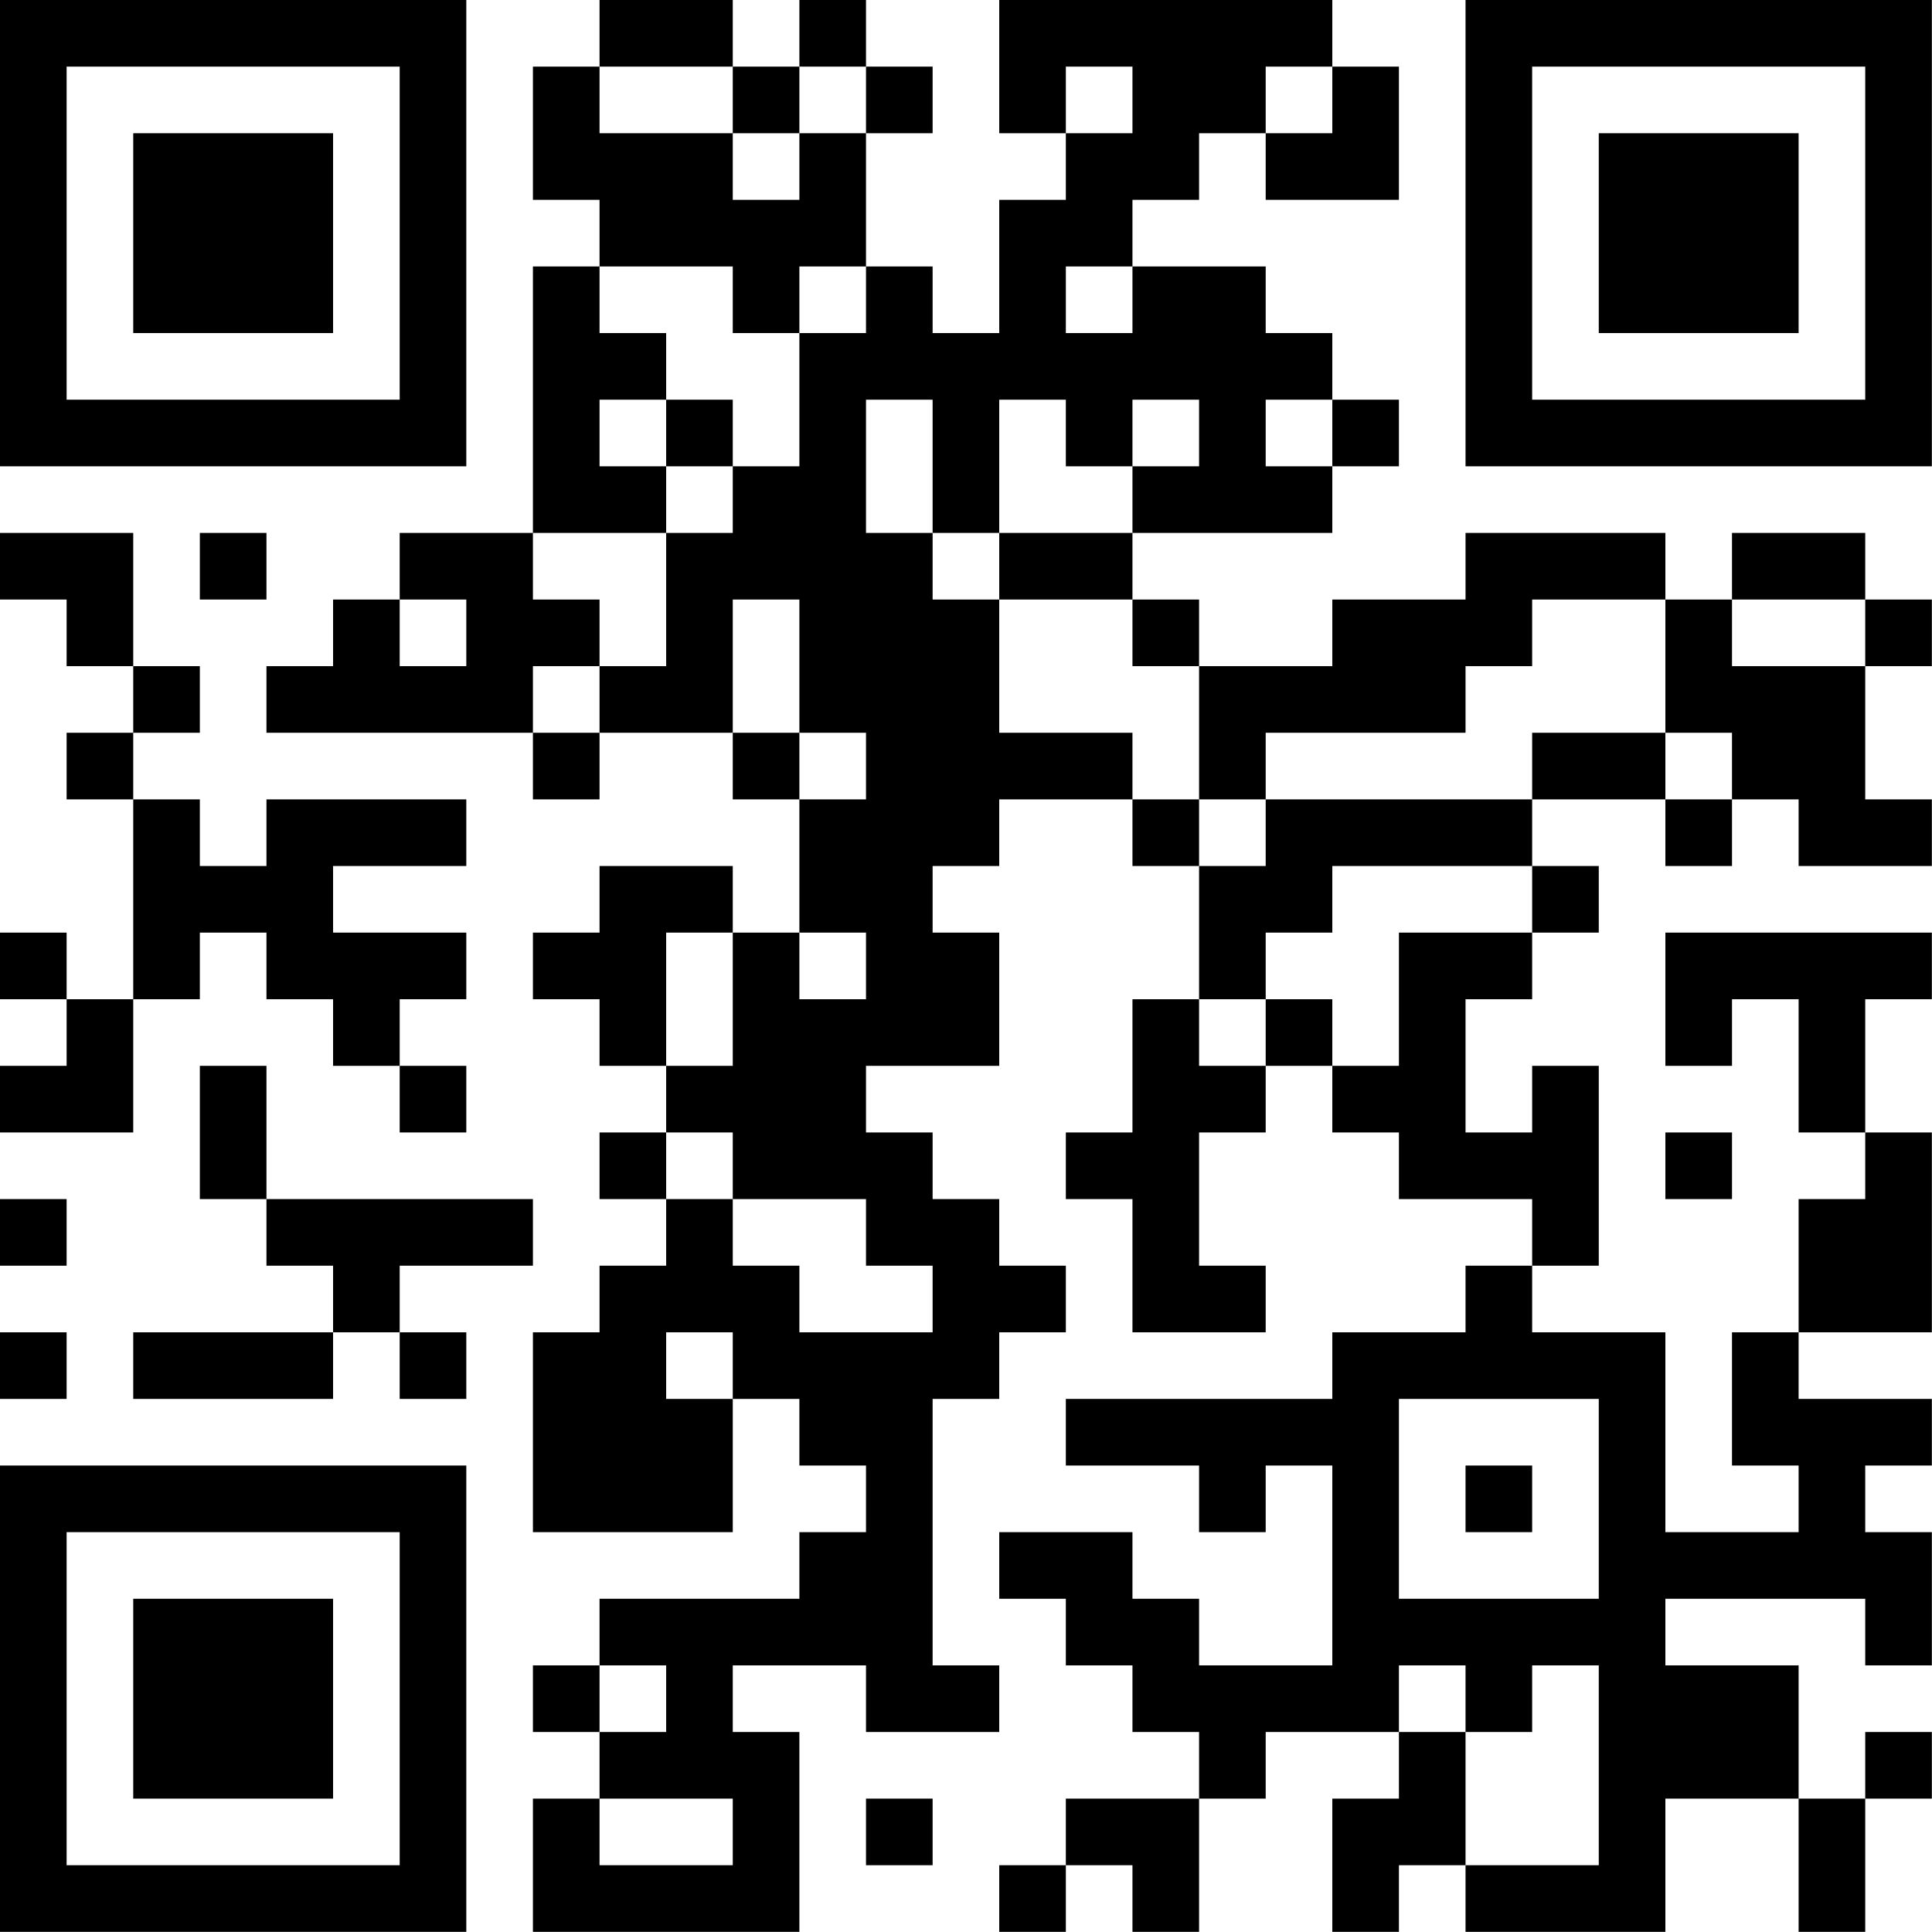 <?xml version="1.0" encoding="UTF-8"?>
<svg xmlns="http://www.w3.org/2000/svg" version="1.1" width="100" height="100" viewBox="0 0 100 100"><rect x="0" y="0" width="100" height="100" fill="#ffffff"/><g transform="scale(3.448)"><g transform="translate(0,0)"><path fill-rule="evenodd" d="M9 0L9 1L8 1L8 3L9 3L9 4L8 4L8 8L6 8L6 9L5 9L5 10L4 10L4 11L8 11L8 12L9 12L9 11L11 11L11 12L12 12L12 14L11 14L11 13L9 13L9 14L8 14L8 15L9 15L9 16L10 16L10 17L9 17L9 18L10 18L10 19L9 19L9 20L8 20L8 23L11 23L11 21L12 21L12 22L13 22L13 23L12 23L12 24L9 24L9 25L8 25L8 26L9 26L9 27L8 27L8 29L12 29L12 26L11 26L11 25L13 25L13 26L15 26L15 25L14 25L14 21L15 21L15 20L16 20L16 19L15 19L15 18L14 18L14 17L13 17L13 16L15 16L15 14L14 14L14 13L15 13L15 12L17 12L17 13L18 13L18 15L17 15L17 17L16 17L16 18L17 18L17 20L19 20L19 19L18 19L18 17L19 17L19 16L20 16L20 17L21 17L21 18L23 18L23 19L22 19L22 20L20 20L20 21L16 21L16 22L18 22L18 23L19 23L19 22L20 22L20 25L18 25L18 24L17 24L17 23L15 23L15 24L16 24L16 25L17 25L17 26L18 26L18 27L16 27L16 28L15 28L15 29L16 29L16 28L17 28L17 29L18 29L18 27L19 27L19 26L21 26L21 27L20 27L20 29L21 29L21 28L22 28L22 29L25 29L25 27L27 27L27 29L28 29L28 27L29 27L29 26L28 26L28 27L27 27L27 25L25 25L25 24L28 24L28 25L29 25L29 23L28 23L28 22L29 22L29 21L27 21L27 20L29 20L29 17L28 17L28 15L29 15L29 14L25 14L25 16L26 16L26 15L27 15L27 17L28 17L28 18L27 18L27 20L26 20L26 22L27 22L27 23L25 23L25 20L23 20L23 19L24 19L24 16L23 16L23 17L22 17L22 15L23 15L23 14L24 14L24 13L23 13L23 12L25 12L25 13L26 13L26 12L27 12L27 13L29 13L29 12L28 12L28 10L29 10L29 9L28 9L28 8L26 8L26 9L25 9L25 8L22 8L22 9L20 9L20 10L18 10L18 9L17 9L17 8L20 8L20 7L21 7L21 6L20 6L20 5L19 5L19 4L17 4L17 3L18 3L18 2L19 2L19 3L21 3L21 1L20 1L20 0L15 0L15 2L16 2L16 3L15 3L15 5L14 5L14 4L13 4L13 2L14 2L14 1L13 1L13 0L12 0L12 1L11 1L11 0ZM9 1L9 2L11 2L11 3L12 3L12 2L13 2L13 1L12 1L12 2L11 2L11 1ZM16 1L16 2L17 2L17 1ZM19 1L19 2L20 2L20 1ZM9 4L9 5L10 5L10 6L9 6L9 7L10 7L10 8L8 8L8 9L9 9L9 10L8 10L8 11L9 11L9 10L10 10L10 8L11 8L11 7L12 7L12 5L13 5L13 4L12 4L12 5L11 5L11 4ZM16 4L16 5L17 5L17 4ZM10 6L10 7L11 7L11 6ZM13 6L13 8L14 8L14 9L15 9L15 11L17 11L17 12L18 12L18 13L19 13L19 12L23 12L23 11L25 11L25 12L26 12L26 11L25 11L25 9L23 9L23 10L22 10L22 11L19 11L19 12L18 12L18 10L17 10L17 9L15 9L15 8L17 8L17 7L18 7L18 6L17 6L17 7L16 7L16 6L15 6L15 8L14 8L14 6ZM19 6L19 7L20 7L20 6ZM0 8L0 9L1 9L1 10L2 10L2 11L1 11L1 12L2 12L2 15L1 15L1 14L0 14L0 15L1 15L1 16L0 16L0 17L2 17L2 15L3 15L3 14L4 14L4 15L5 15L5 16L6 16L6 17L7 17L7 16L6 16L6 15L7 15L7 14L5 14L5 13L7 13L7 12L4 12L4 13L3 13L3 12L2 12L2 11L3 11L3 10L2 10L2 8ZM3 8L3 9L4 9L4 8ZM6 9L6 10L7 10L7 9ZM11 9L11 11L12 11L12 12L13 12L13 11L12 11L12 9ZM26 9L26 10L28 10L28 9ZM20 13L20 14L19 14L19 15L18 15L18 16L19 16L19 15L20 15L20 16L21 16L21 14L23 14L23 13ZM10 14L10 16L11 16L11 14ZM12 14L12 15L13 15L13 14ZM3 16L3 18L4 18L4 19L5 19L5 20L2 20L2 21L5 21L5 20L6 20L6 21L7 21L7 20L6 20L6 19L8 19L8 18L4 18L4 16ZM10 17L10 18L11 18L11 19L12 19L12 20L14 20L14 19L13 19L13 18L11 18L11 17ZM25 17L25 18L26 18L26 17ZM0 18L0 19L1 19L1 18ZM0 20L0 21L1 21L1 20ZM10 20L10 21L11 21L11 20ZM21 21L21 24L24 24L24 21ZM22 22L22 23L23 23L23 22ZM9 25L9 26L10 26L10 25ZM21 25L21 26L22 26L22 28L24 28L24 25L23 25L23 26L22 26L22 25ZM9 27L9 28L11 28L11 27ZM13 27L13 28L14 28L14 27ZM0 0L0 7L7 7L7 0ZM1 1L1 6L6 6L6 1ZM2 2L2 5L5 5L5 2ZM22 0L22 7L29 7L29 0ZM23 1L23 6L28 6L28 1ZM24 2L24 5L27 5L27 2ZM0 22L0 29L7 29L7 22ZM1 23L1 28L6 28L6 23ZM2 24L2 27L5 27L5 24Z" fill="#000000"/></g></g></svg>

